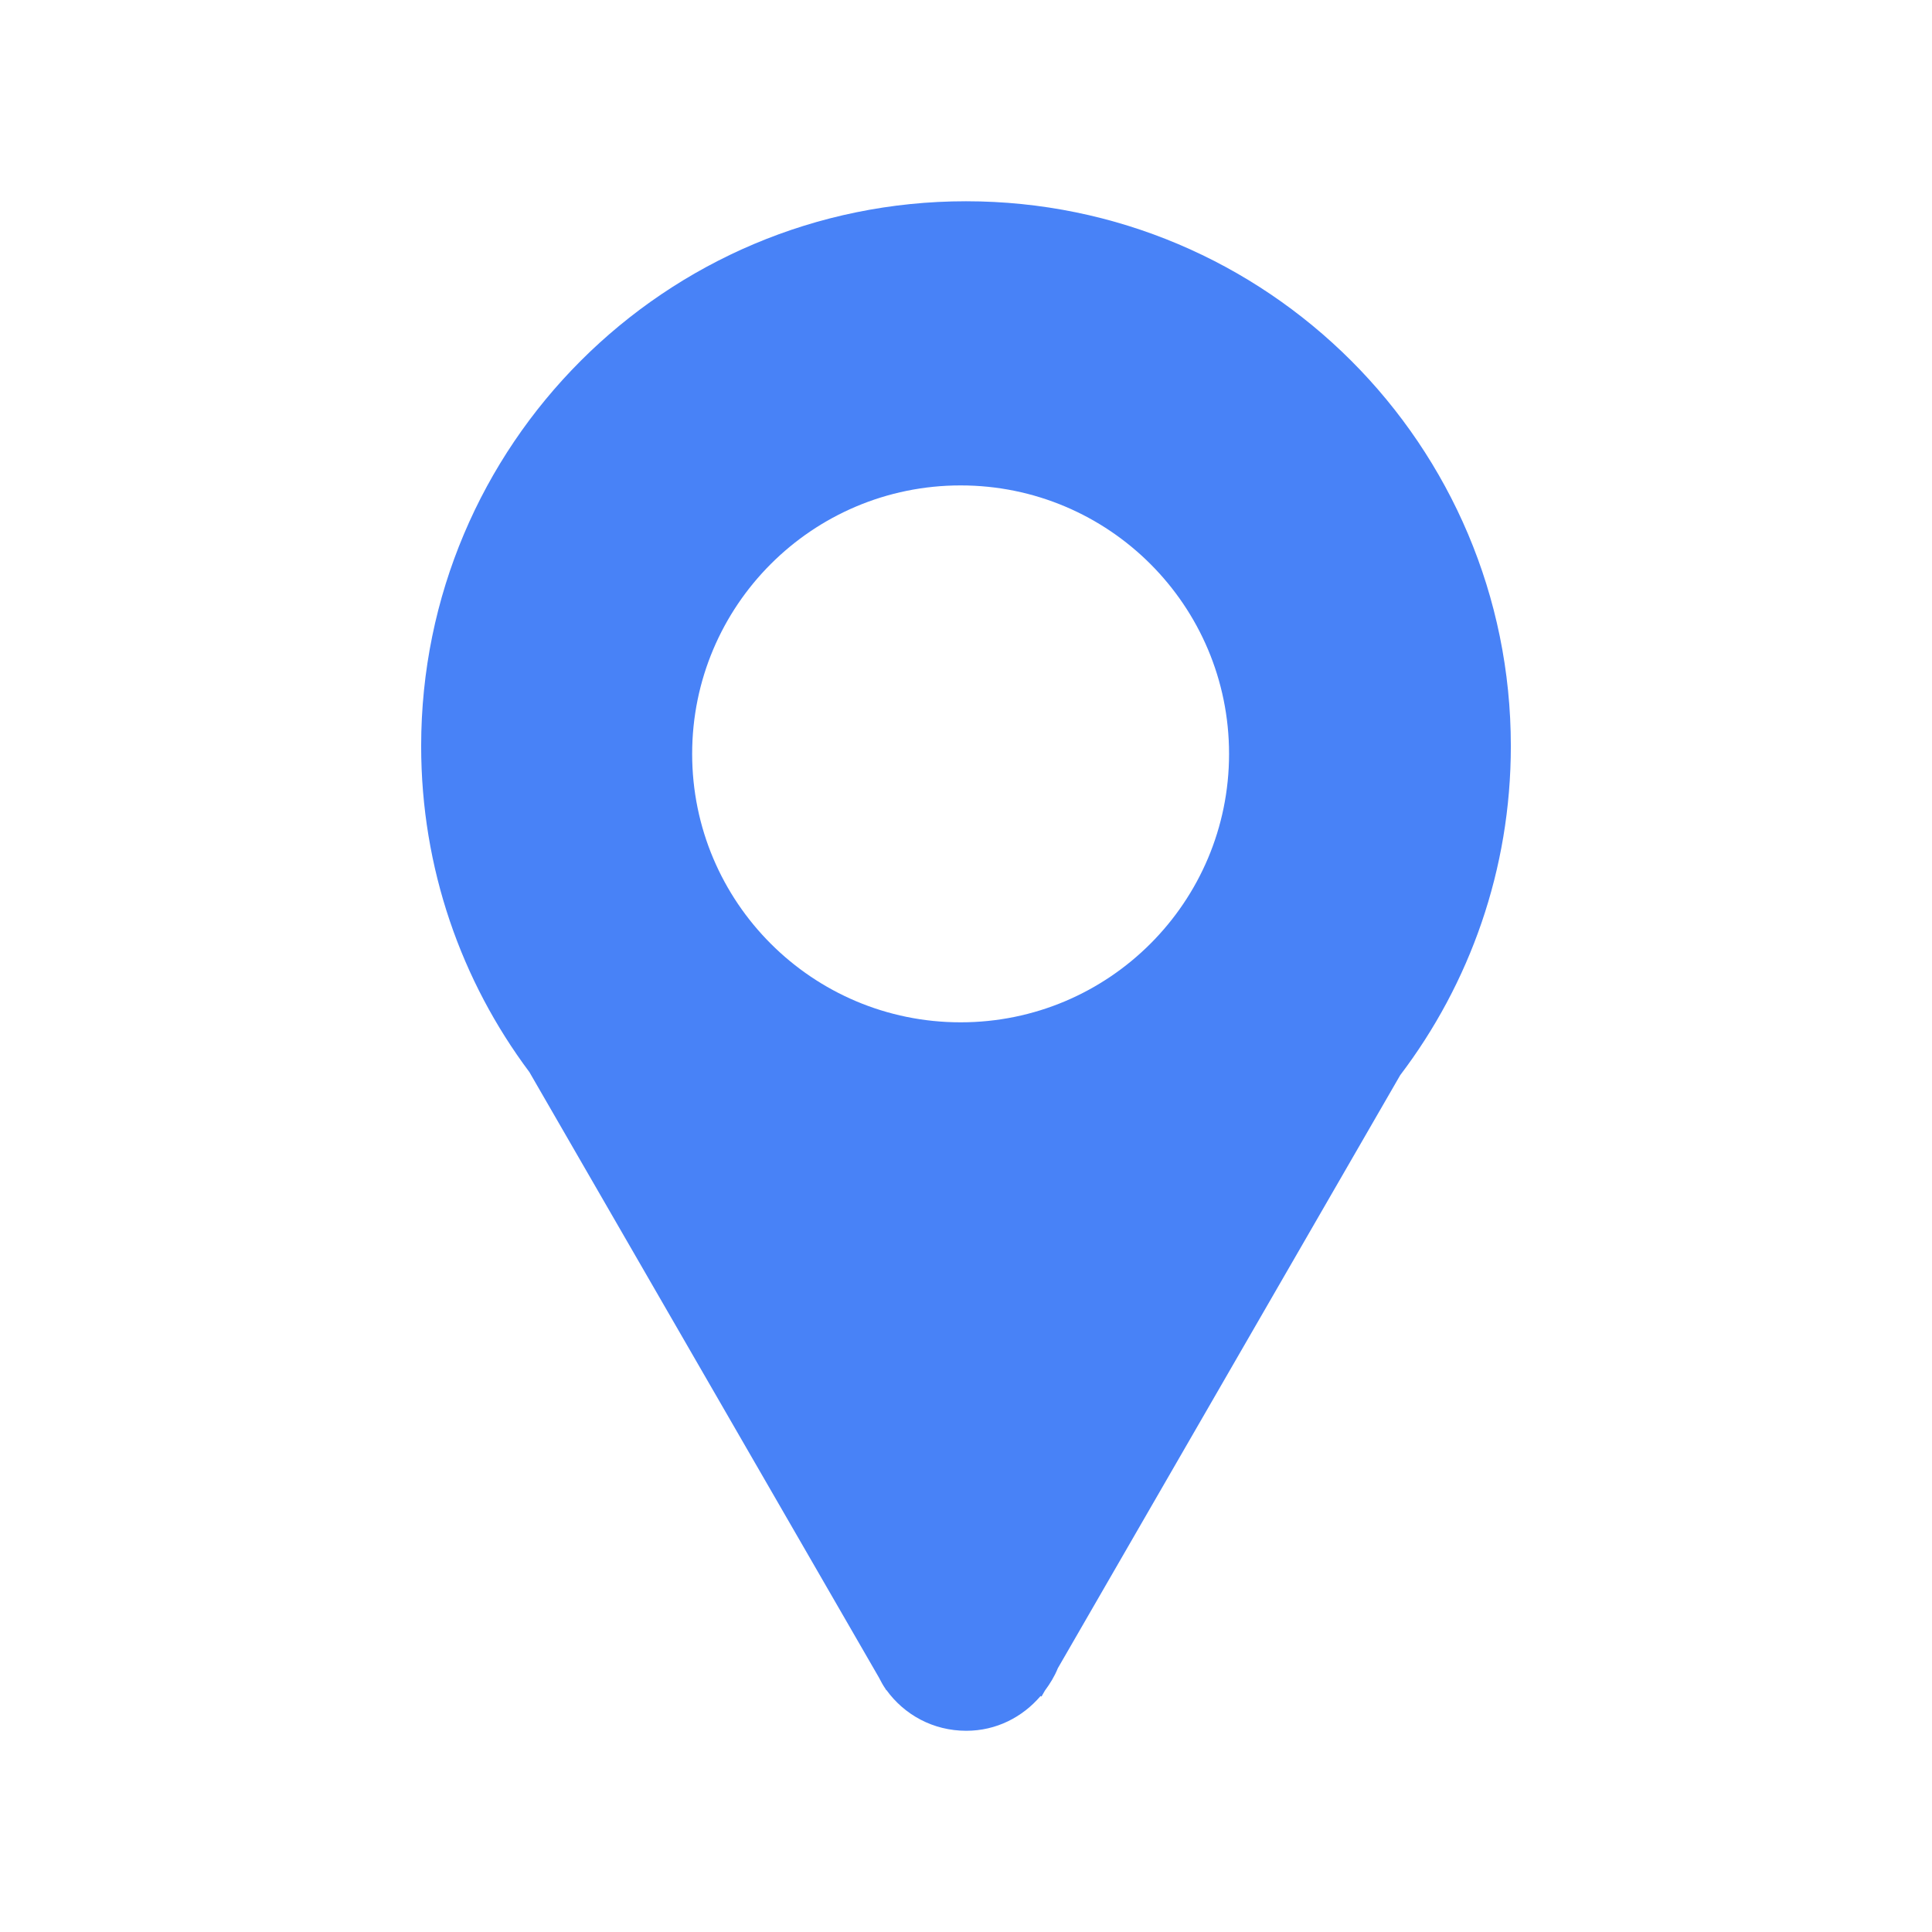 <?xml version="1.0" encoding="UTF-8"?> <svg xmlns="http://www.w3.org/2000/svg" width="800" height="800" viewBox="0 0 800 800" fill="none"> <path d="M400 83.336C275.352 83.336 174.392 184.352 174.392 308.944C174.392 359.56 191.056 406.288 219.208 443.928L363.92 694.584C364.76 696.2 365.6 697.808 366.632 699.288L366.952 699.84L367.04 699.792C374.432 710.016 386.328 716.68 400.12 716.68C412.568 716.68 423.416 711.016 430.88 702.288L431.256 702.504L432.688 700.024C434.8 697.176 436.672 694.136 438.024 690.784L579.8 445.2C608.536 407.336 625.608 360.144 625.608 308.944C625.608 184.352 524.648 83.336 400 83.336ZM397.768 423.32C336.352 423.32 286.608 373.552 286.608 312.16C286.608 250.776 336.352 201 397.768 201C459.184 201 508.928 250.776 508.928 312.16C508.928 373.544 459.184 423.32 397.768 423.32Z" fill="#4882F7"></path> </svg> 